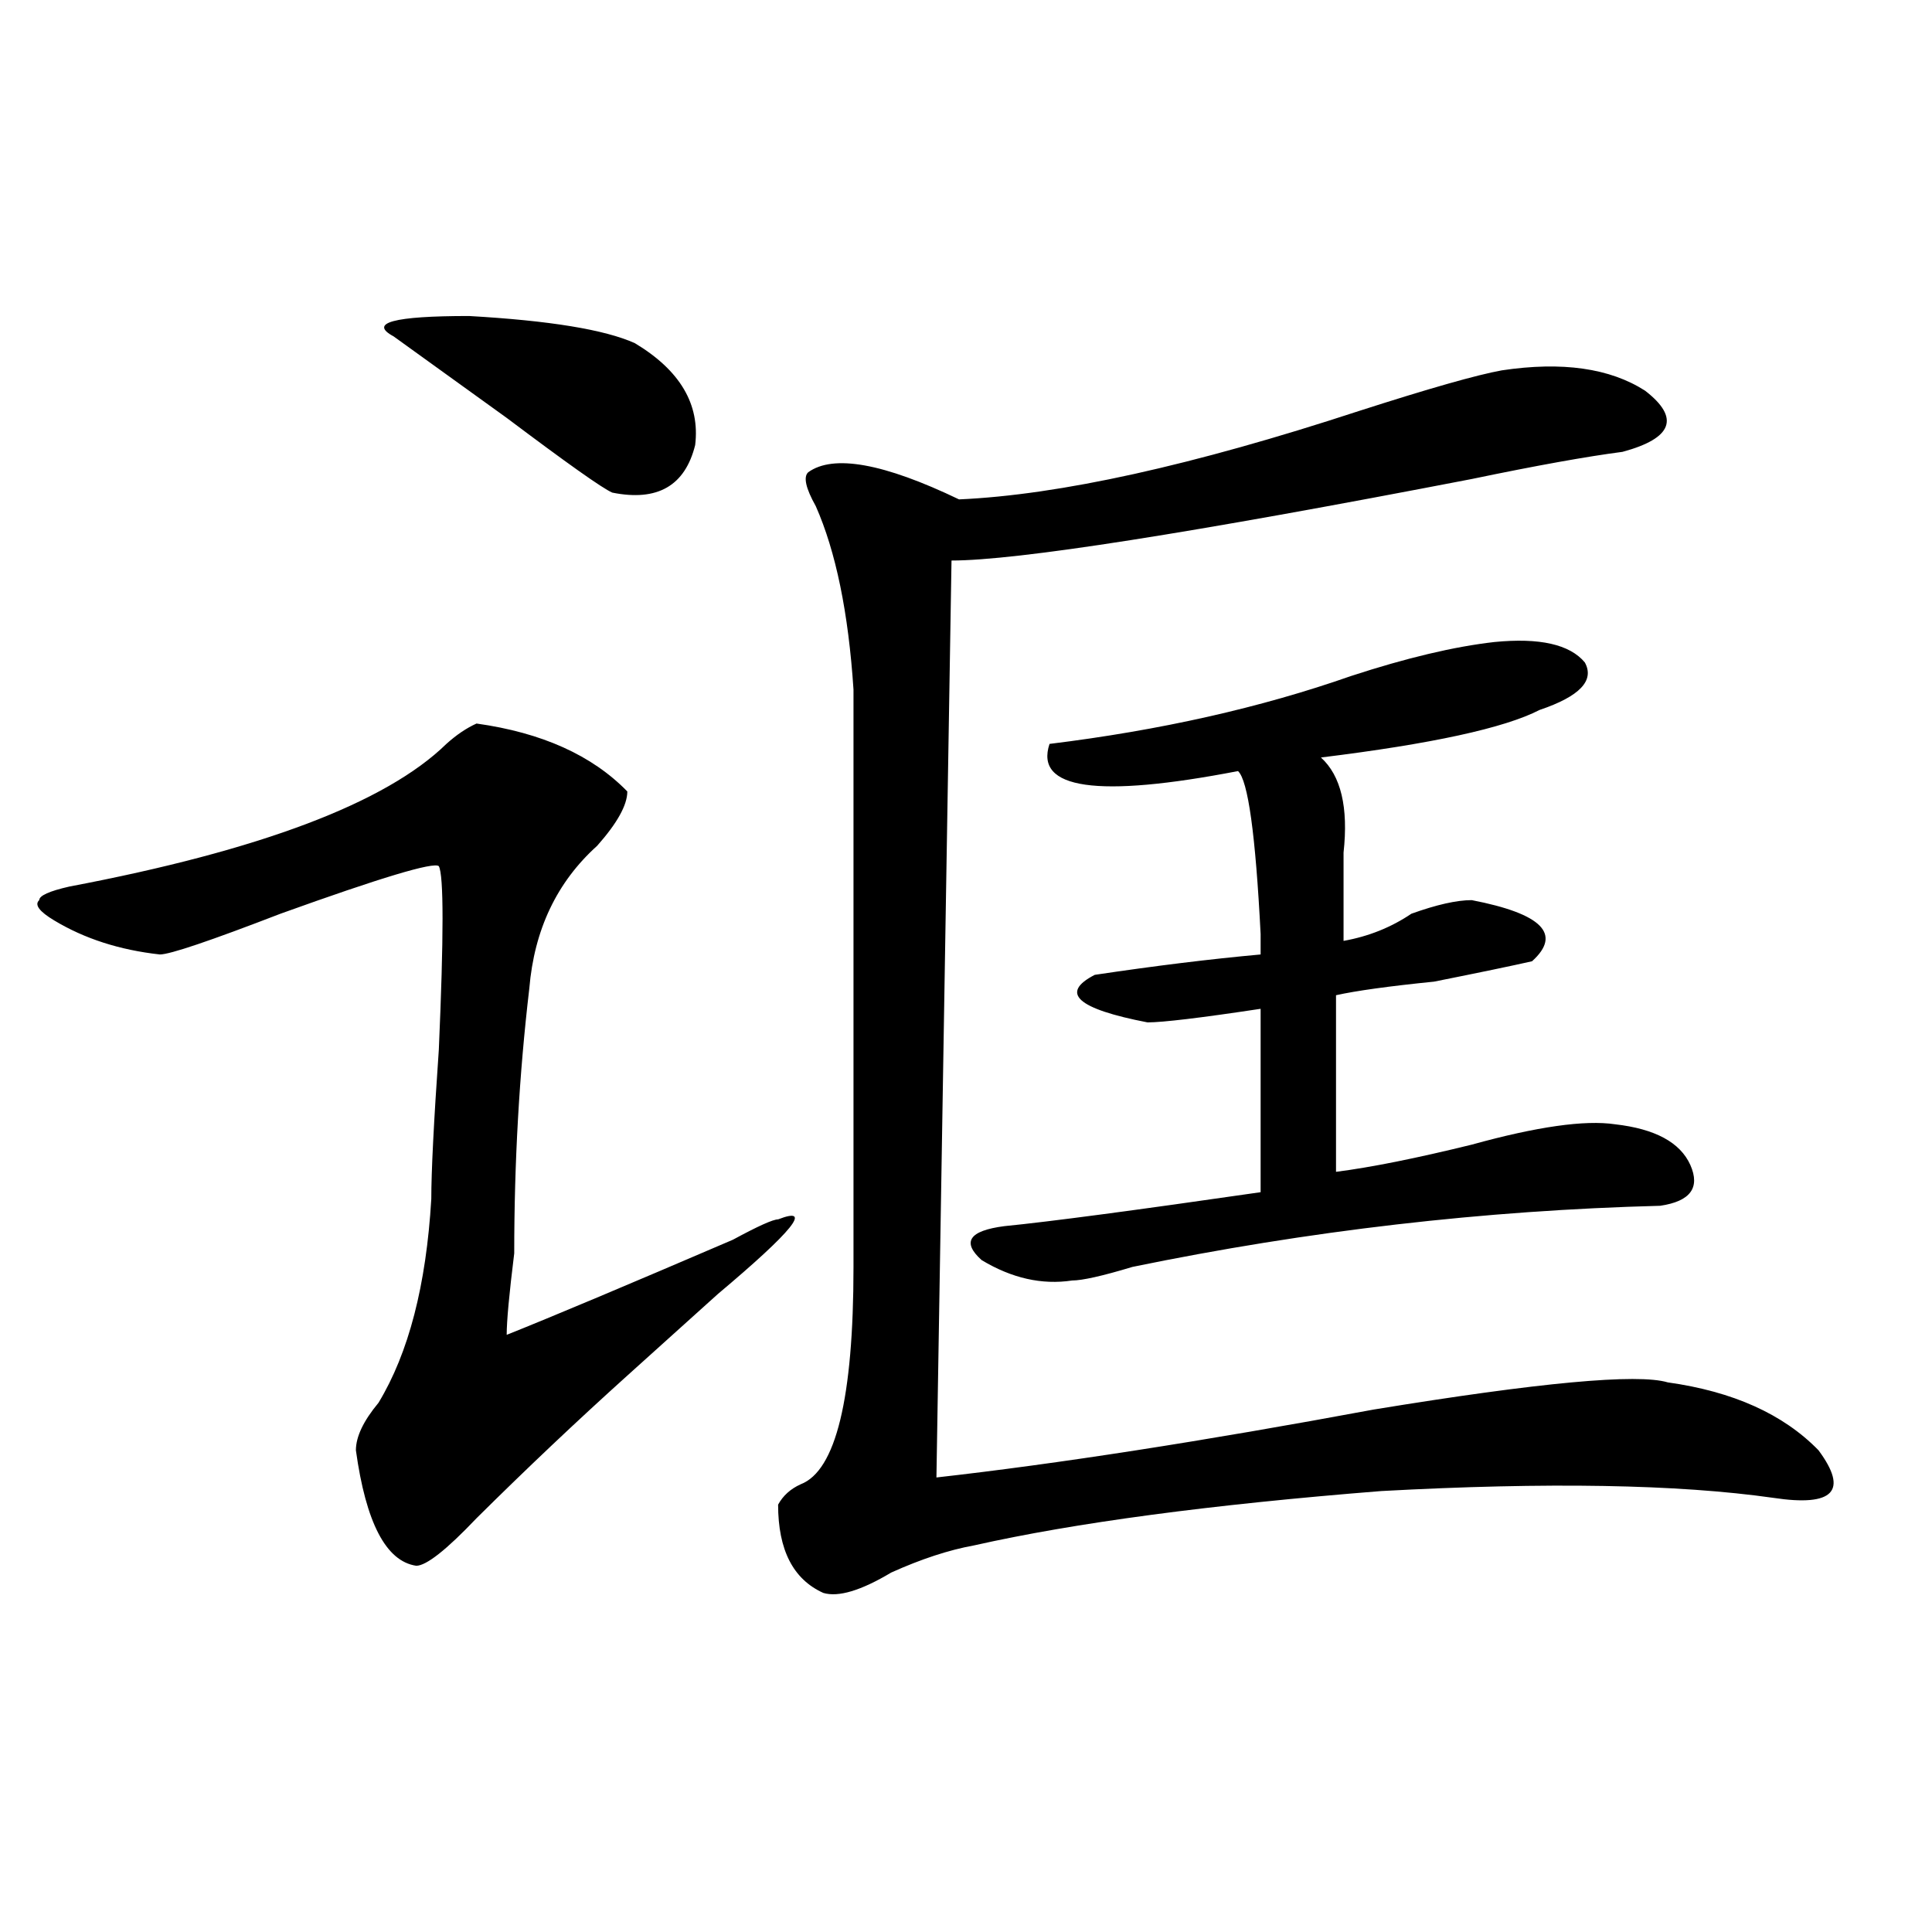 <?xml version="1.0" encoding="utf-8"?>
<!-- Generator: Adobe Illustrator 16.0.0, SVG Export Plug-In . SVG Version: 6.00 Build 0)  -->
<!DOCTYPE svg PUBLIC "-//W3C//DTD SVG 1.1//EN" "http://www.w3.org/Graphics/SVG/1.1/DTD/svg11.dtd">
<svg version="1.1" id="图层_1" xmlns="http://www.w3.org/2000/svg" xmlns:xlink="http://www.w3.org/1999/xlink" x="0px" y="0px"
	 width="1000px" height="1000px" viewBox="0 0 1000 1000" enable-background="new 0 0 1000 1000" xml:space="preserve">
<path d="M246.652,374.5c33.779,4.724,59.815,16.425,78.047,35.156c0,7.031-5.244,16.425-15.609,28.125
	c-20.854,18.786-32.561,43.396-35.121,73.828c-5.244,44.55-7.805,90.253-7.805,137.109c-2.622,21.094-3.902,35.156-3.902,42.188
	c23.414-9.339,62.438-25.763,117.07-49.219c12.987-7.031,20.792-10.547,23.414-10.547c18.17-7.031,7.805,5.878-31.219,38.672
	C353.296,686.237,337.687,700.3,324.699,712c-26.036,23.456-52.072,48.065-78.047,73.828
	c-15.609,16.425-26.036,24.609-31.219,24.609c-15.609-2.308-26.036-22.247-31.219-59.766c0-7.031,3.902-15.216,11.707-24.609
	c15.609-25.763,24.694-60.919,27.316-105.469c0-14.063,1.28-39.825,3.902-77.344c2.561-58.558,2.561-90.198,0-94.922
	c-2.622-2.308-29.938,5.878-81.949,24.609C108.729,487,87.937,494.031,82.754,494.031c-20.854-2.308-39.023-8.185-54.633-17.578
	c-7.805-4.669-10.427-8.185-7.805-10.547c0-2.308,5.183-4.669,15.609-7.031c98.839-18.731,163.898-43.341,195.117-73.828
	C236.226,380.378,241.408,376.862,246.652,374.5z M328.602,177.625c23.414,14.063,33.779,31.641,31.219,52.734
	c-5.244,21.094-19.512,29.333-42.926,24.609c-5.244-2.308-23.414-15.216-54.633-38.672c-26.036-18.731-45.548-32.794-58.535-42.188
	c-13.049-7.031,0-10.547,39.023-10.547C284.334,165.925,312.992,170.594,328.602,177.625z M777.371,191.688
	c31.219-4.669,55.913-1.153,74.145,10.547c18.17,14.063,14.268,24.609-11.707,31.641c-18.231,2.362-44.268,7.031-78.047,14.063
	c-145.729,28.125-235.482,42.188-269.262,42.188l-7.805,474.609c62.438-7.031,137.862-18.731,226.336-35.156
	c85.852-14.063,136.582-18.731,152.191-14.063c33.779,4.724,59.815,16.425,78.047,35.156c15.609,21.094,7.805,29.333-23.414,24.609
	c-49.45-7.031-117.07-8.185-202.922-3.516c-88.474,7.031-158.716,16.425-210.727,28.125c-13.049,2.362-27.316,7.031-42.926,14.063
	c-15.609,9.338-27.316,12.854-35.121,10.547c-15.609-7.031-23.414-22.247-23.414-45.703c2.561-4.669,6.463-8.185,11.707-10.547
	c18.17-7.031,27.316-44.495,27.316-112.5c0-96.075,0-195.667,0-298.828c-2.622-39.825-9.146-71.466-19.512-94.922
	c-5.244-9.339-6.524-15.216-3.902-17.578c12.987-9.339,39.023-4.669,78.047,14.063c52.011-2.308,120.973-17.578,206.824-45.703
	C739.628,201.081,764.322,194.05,777.371,191.688z M773.469,332.313c23.414-2.308,39.023,1.208,46.828,10.547
	c5.183,9.394-2.622,17.578-23.414,24.609c-18.231,9.394-55.975,17.578-113.168,24.609c10.365,9.394,14.268,25.817,11.707,49.219
	c0,16.425,0,31.641,0,45.703c12.987-2.308,24.694-7.031,35.121-14.063c12.987-4.669,23.414-7.031,31.219-7.031
	c36.401,7.031,46.828,17.578,31.219,31.641c-10.427,2.362-27.316,5.878-50.73,10.547c-23.414,2.362-40.365,4.724-50.73,7.031v91.406
	c18.17-2.308,41.584-7.031,70.242-14.063c33.779-9.339,58.535-12.854,74.145-10.547c20.792,2.362,33.779,9.394,39.023,21.094
	c5.183,11.755,0,18.786-15.609,21.094c-91.096,2.362-182.13,12.909-273.164,31.641c-15.609,4.724-26.036,7.031-31.219,7.031
	c-15.609,2.362-31.219-1.153-46.828-10.547c-10.427-9.339-6.524-15.216,11.707-17.578c23.414-2.308,67.62-8.185,132.68-17.578
	v-94.922c-31.219,4.724-50.73,7.031-58.535,7.031c-36.463-7.031-45.548-15.216-27.316-24.609
	c31.219-4.669,59.815-8.185,85.852-10.547c0-2.308,0-5.823,0-10.547c-2.622-51.526-6.524-79.651-11.707-84.375
	c-72.864,14.063-105.363,9.394-97.559-14.063c57.193-7.031,109.266-18.731,156.094-35.156
	C727.921,340.552,752.615,334.675,773.469,332.313z"/>
</svg>
